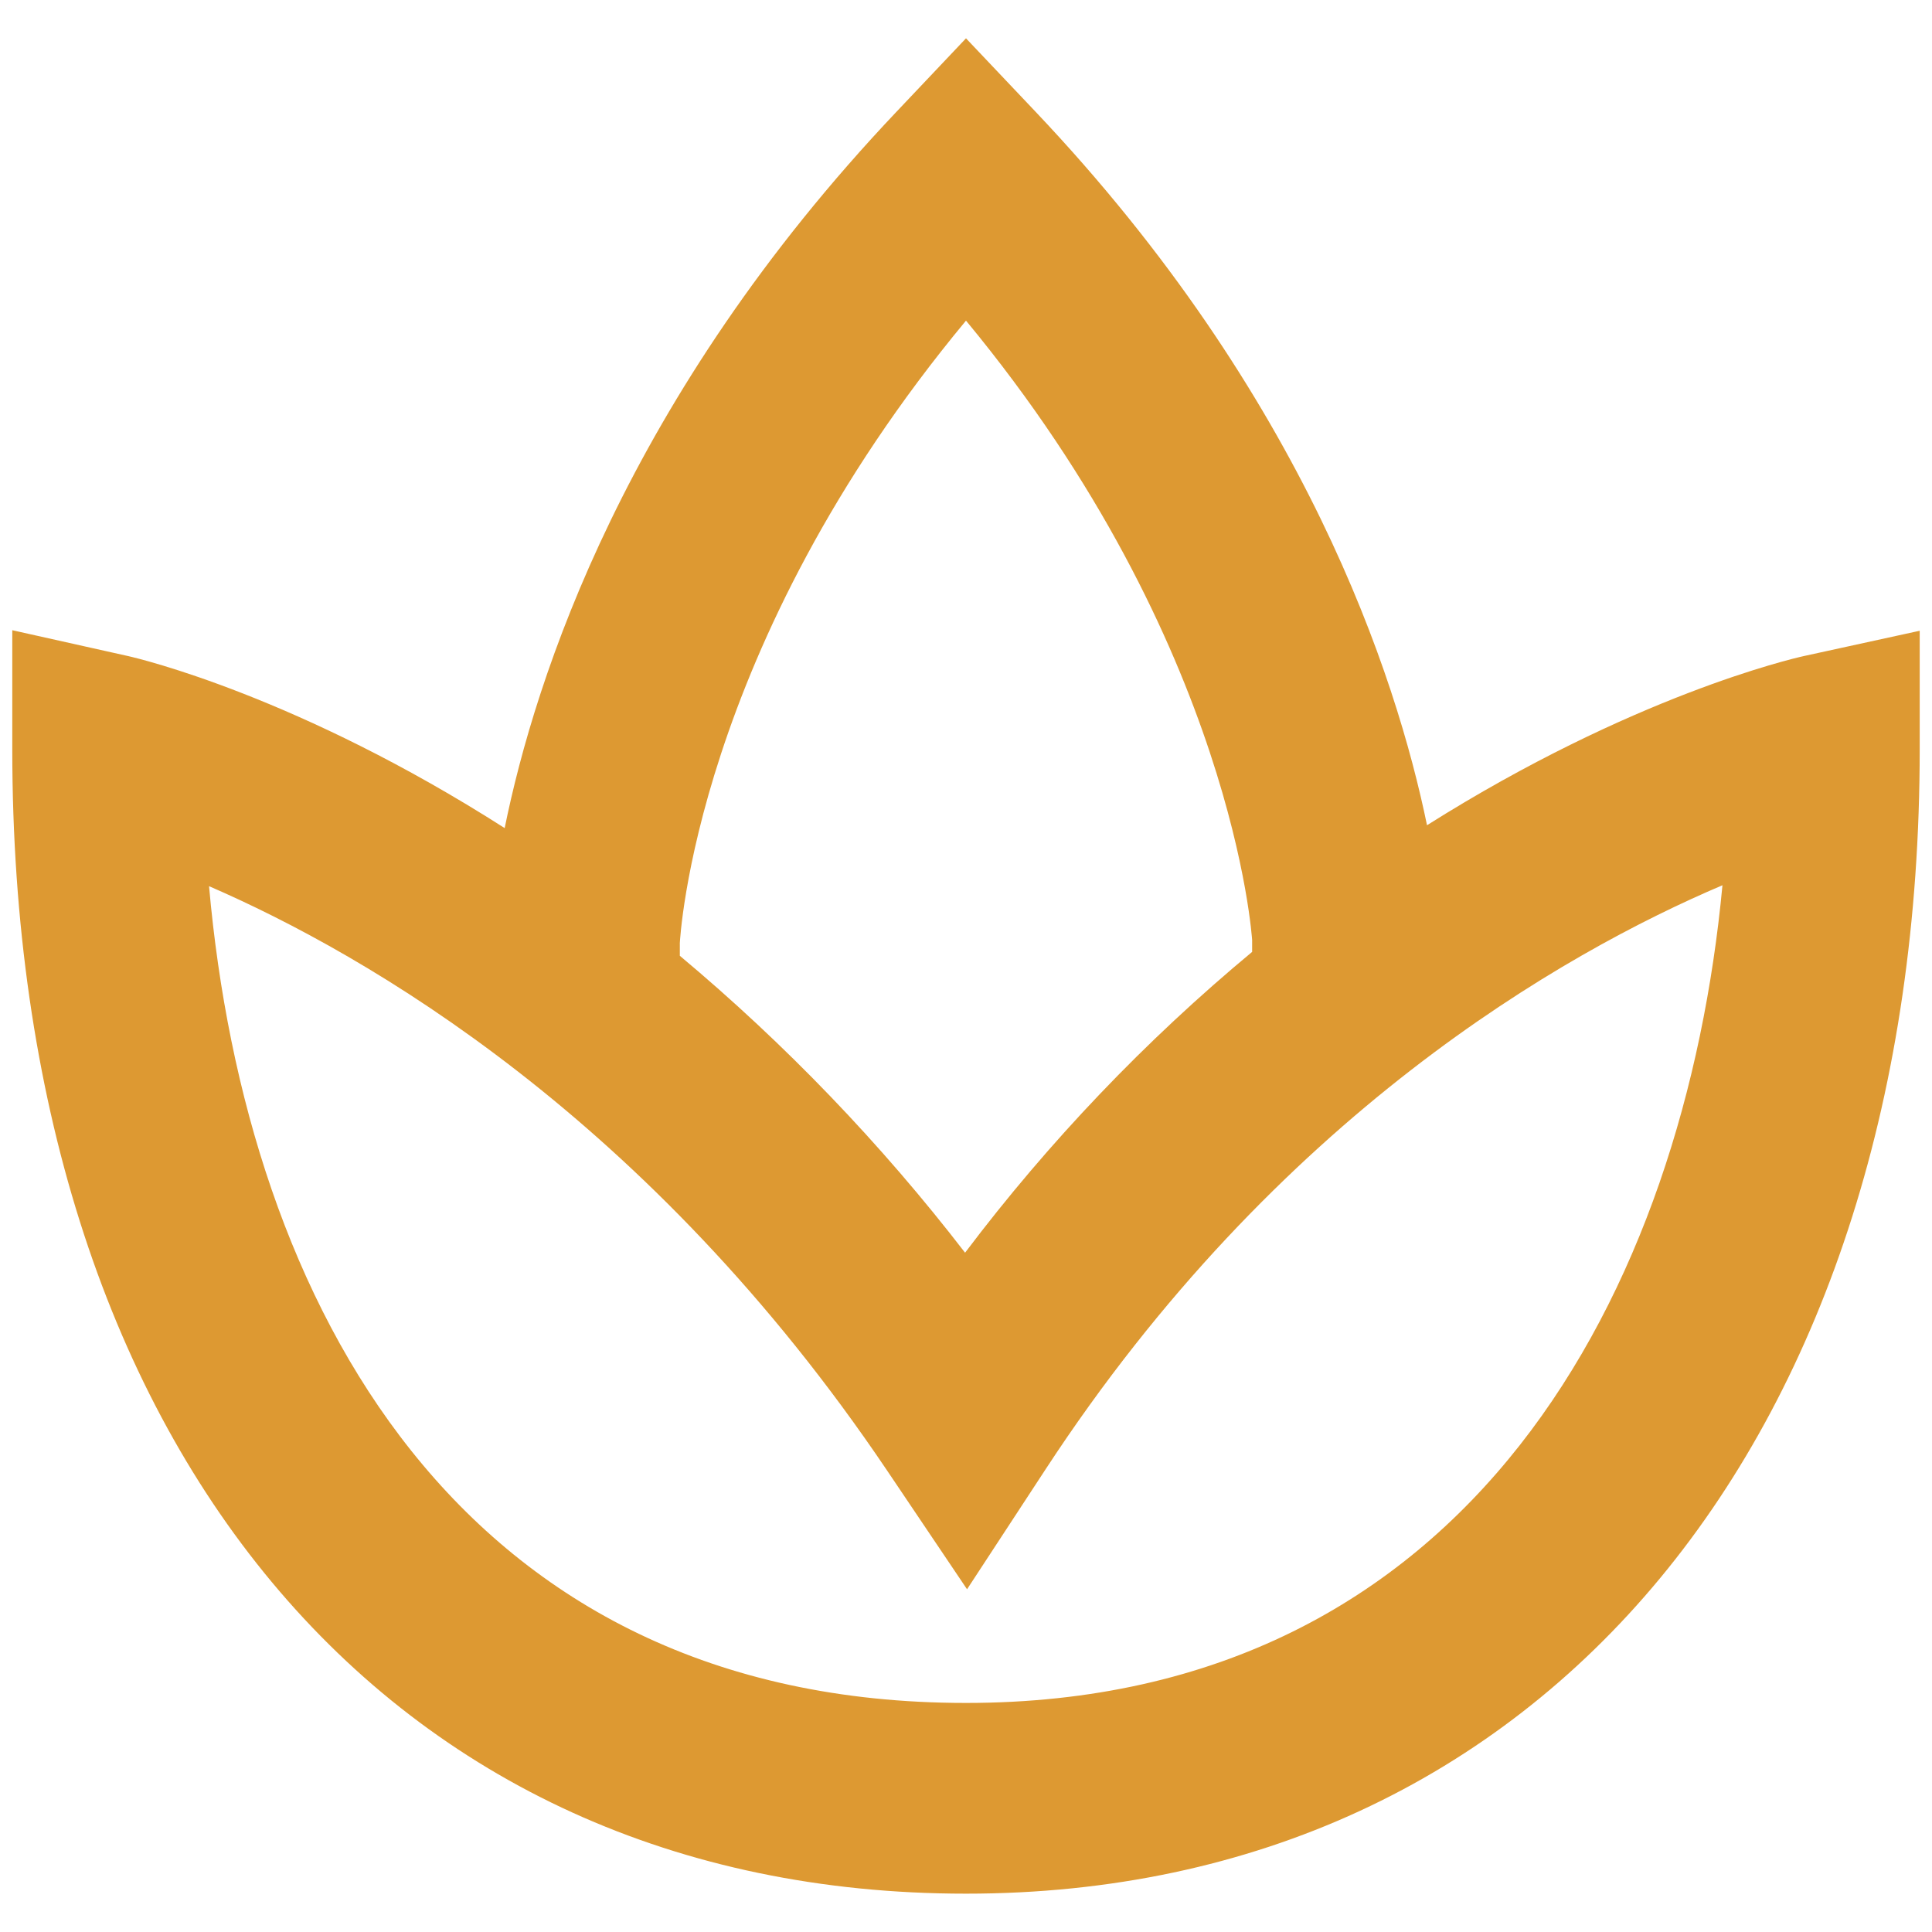 <?xml version="1.0" encoding="UTF-8"?>
<svg id="Layer_1" xmlns="http://www.w3.org/2000/svg" version="1.1" viewBox="0 0 500 500">
  <!-- Generator: Adobe Illustrator 29.0.1, SVG Export Plug-In . SVG Version: 2.1.0 Build 192)  -->
  <defs>
    <style>
      .st0 {
        fill: #dd9932;
      }
    </style>
  </defs>
  <path class="st0" d="M466.88,169.78c-3.09.67-44.5,10.32-97.57,43.79-7.97-38.68-31.57-111.09-101.39-184.74l-17.92-18.91-17.92,18.93c-70.07,73.92-93.57,146.54-101.47,185.46-53.26-34.04-94.36-43.81-97.37-44.5l-30.06-6.71v30.8c0,179.93,96.88,296.18,246.82,296.18s246.82-119.02,246.82-296.18v-30.66s-29.94,6.54-29.94,6.54ZM175.93,244.2c.05-.81,3.75-76.51,74.07-161.22,69.46,83.92,74.02,160.28,74.05,160.28v3.09c-27.68,23-52.61,49.12-74.29,77.85-21.75-28.22-46.5-53.98-73.82-76.84v-3.16ZM250,440.72c-131.21,0-186.32-103.57-195.9-211.38,40.85,17.72,113.93,59.88,175.41,151.13l20.76,30.83,20.36-31.1c59.88-91.52,133.9-133.55,175.14-151.1-9.82,104.36-64.86,211.62-195.78,211.62Z"/>
</svg>